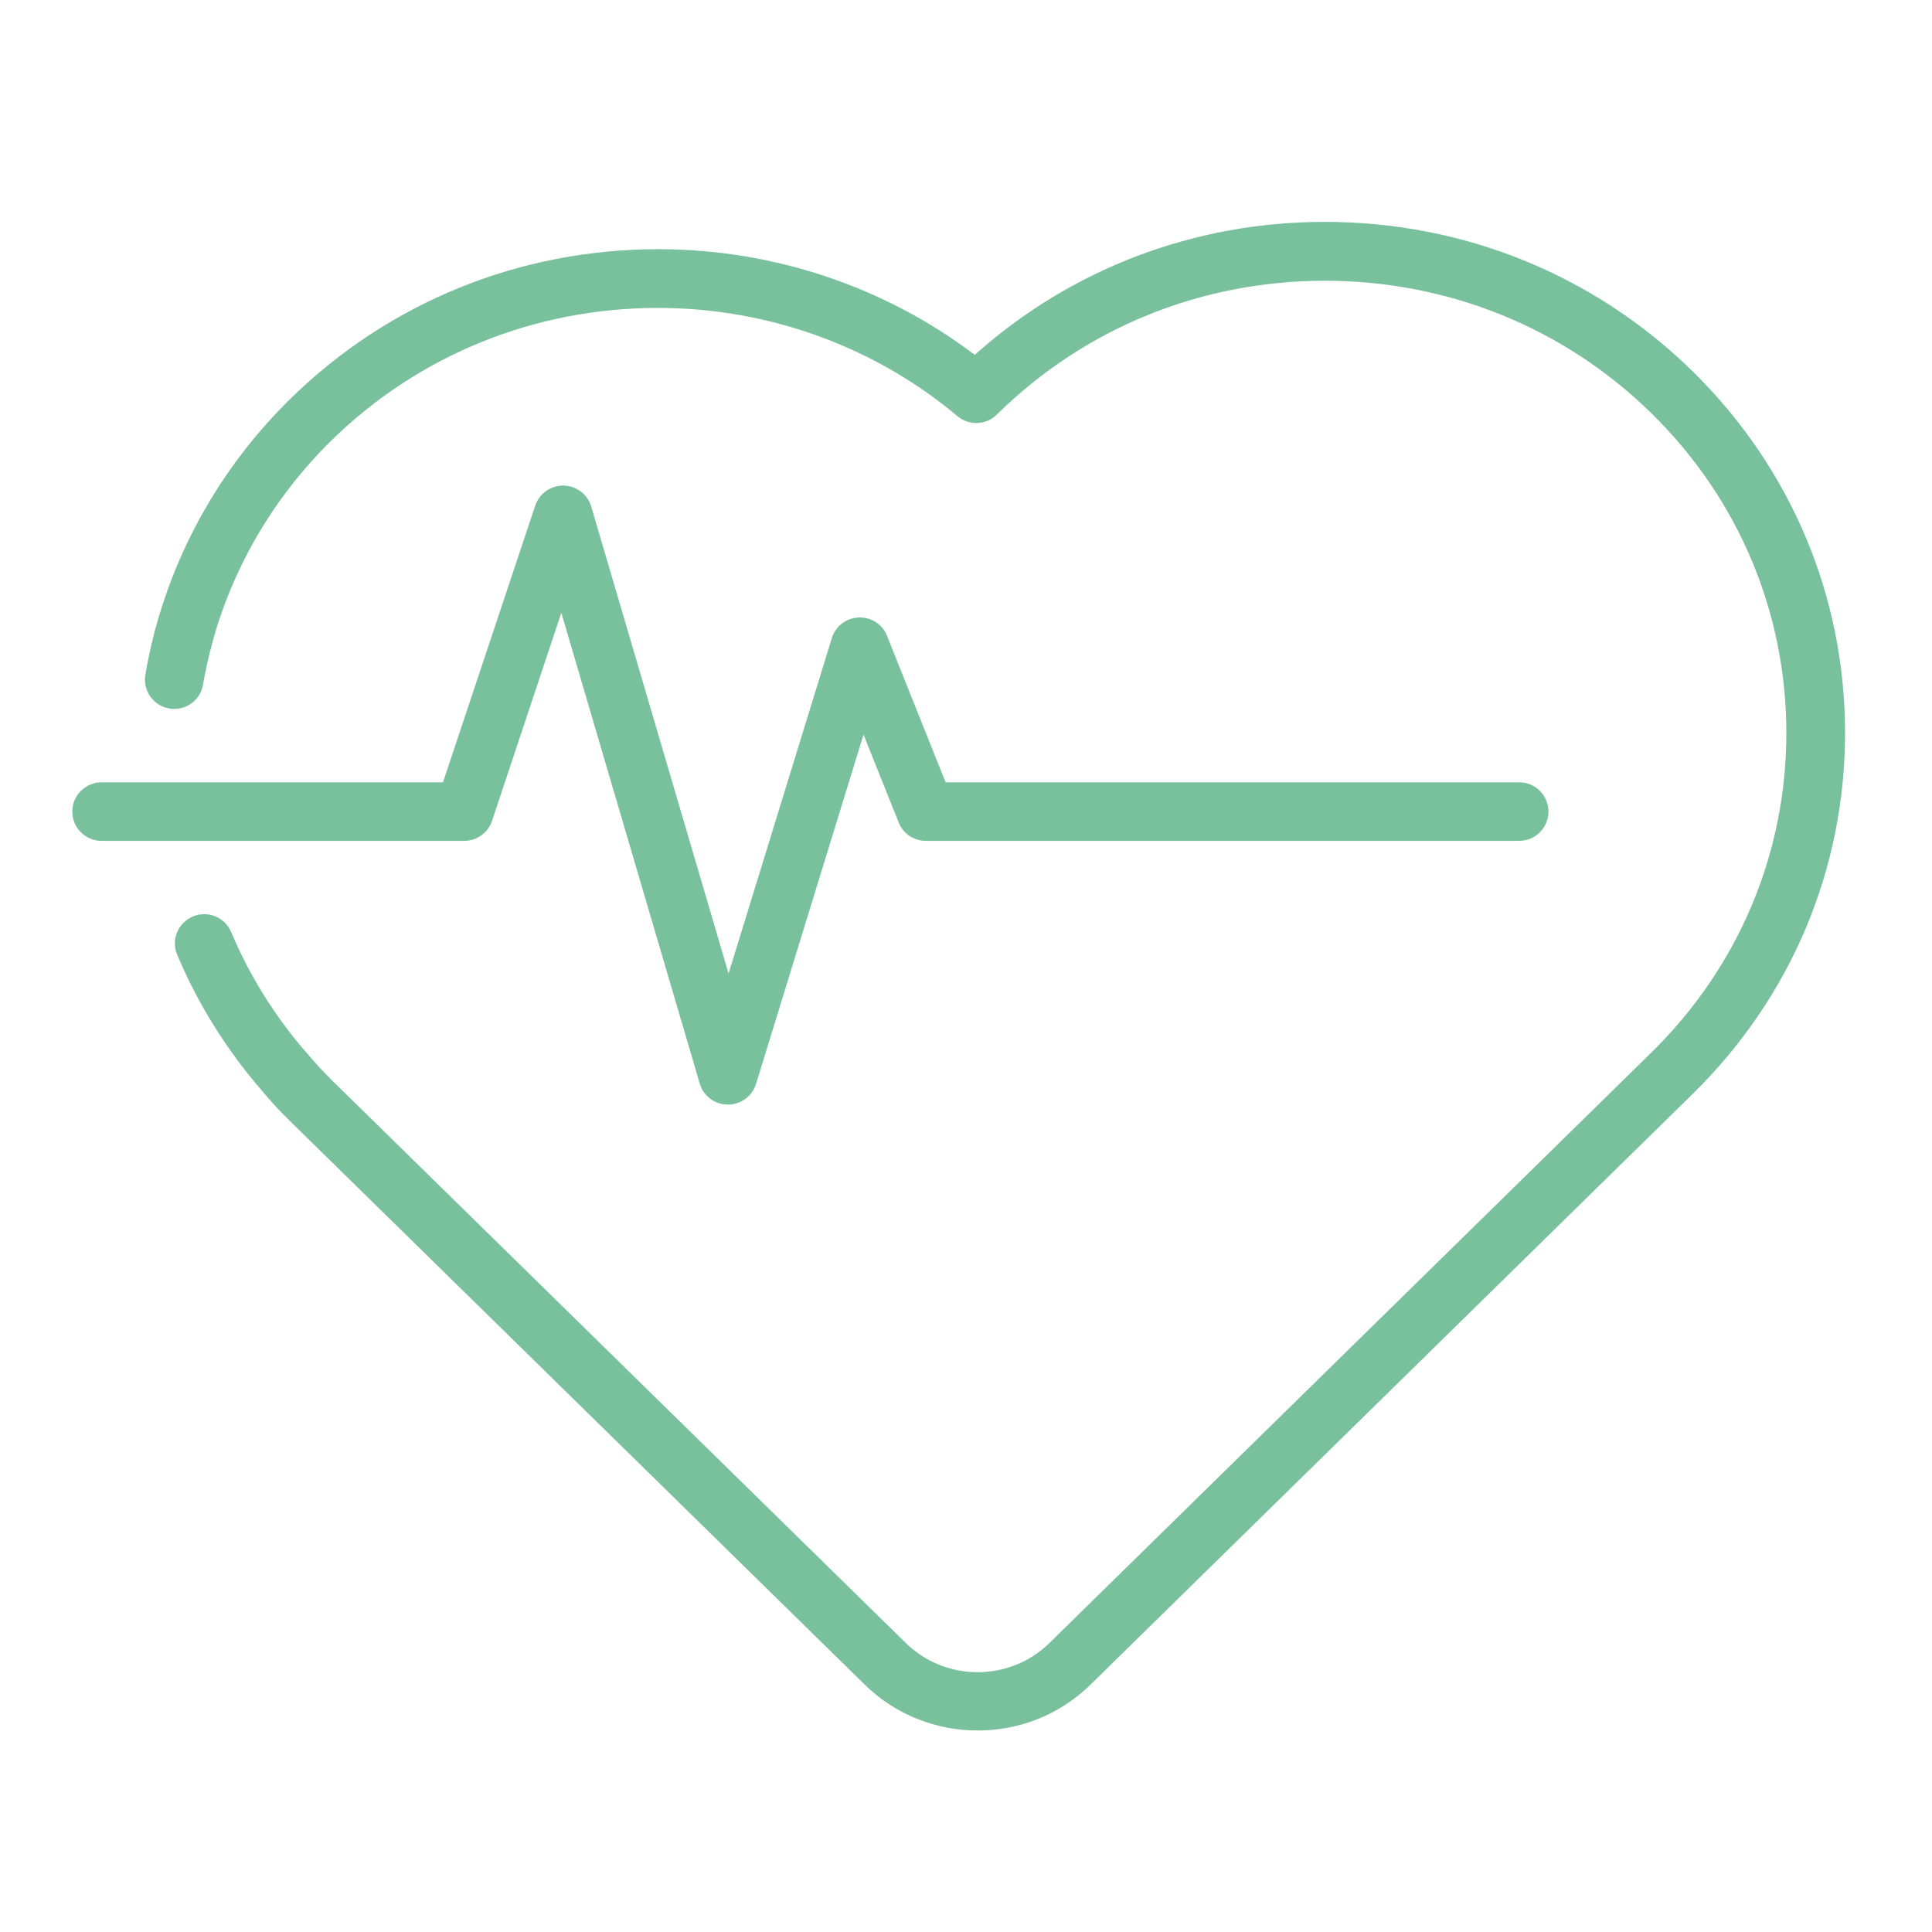 <svg xmlns="http://www.w3.org/2000/svg" id="Warstwa_2" viewBox="0 0 128 128"><defs><style>.cls-1{fill:#78c19c;}</style></defs><path class="cls-1" d="M64.77,114.65c-2.7,0-5.41-1.01-7.47-3.03l-38.06-37.32c-.7-.68-1.33-1.37-1.88-2.03-2.35-2.71-4.24-5.74-5.62-9.01-.42-.99.05-2.13,1.04-2.54.99-.42,2.13.05,2.54,1.04,1.22,2.9,2.9,5.59,4.99,7.99.01.01.02.03.04.04.46.56,1.01,1.15,1.61,1.75l38.06,37.32c2.62,2.57,6.88,2.57,9.5,0l39.89-39.13c5.76-5.65,8.94-13.17,8.94-21.16,0-8-3.17-15.53-8.94-21.19-5.77-5.66-13.46-8.78-21.64-8.78s-15.86,3.12-21.64,8.78l-.09.09c-.71.7-1.84.75-2.61.1-5.5-4.62-12.54-7.17-19.83-7.17-8.18,0-15.86,3.12-21.64,8.78-3.85,3.78-6.61,8.51-7.96,13.65-.27,1.04-1.33,1.66-2.37,1.38-1.04-.27-1.66-1.33-1.38-2.37,1.53-5.82,4.64-11.16,9-15.43,6.51-6.38,15.16-9.9,24.36-9.9,7.61,0,14.99,2.47,20.97,7,6.36-5.69,14.53-8.81,23.19-8.81,9.2,0,17.85,3.51,24.36,9.89,6.52,6.4,10.11,14.91,10.11,23.97,0,9.04-3.59,17.54-10.11,23.93l-39.89,39.13c-2.06,2.02-4.76,3.03-7.47,3.03Z"></path><path class="cls-1" d="M11.55,46.97c-.11,0-.22,0-.33-.03-1.06-.18-1.77-1.18-1.59-2.24.16-.96.37-1.92.62-2.86.27-1.04,1.33-1.66,2.37-1.38,1.04.27,1.66,1.33,1.38,2.37-.22.83-.4,1.68-.55,2.53-.16.95-.98,1.61-1.91,1.61Z"></path><path class="cls-1" d="M48.22,73.18h-.01c-.86,0-1.61-.57-1.85-1.39l-9.17-31.19-4.59,13.78c-.26.79-1.01,1.33-1.84,1.33H6.73c-1.07,0-1.94-.87-1.94-1.94s.87-1.94,1.94-1.94h22.62l6.11-18.33c.27-.8,1.02-1.34,1.88-1.33.85.02,1.59.58,1.83,1.39l9.1,30.94,6.84-22.22c.24-.79.95-1.34,1.78-1.37.83-.03,1.58.45,1.88,1.22l3.88,9.7h38c1.07,0,1.94.87,1.94,1.94s-.87,1.94-1.94,1.94h-39.31c-.79,0-1.51-.48-1.8-1.22l-2.33-5.82-7.12,23.14c-.25.81-1,1.37-1.86,1.37Z"></path></svg>